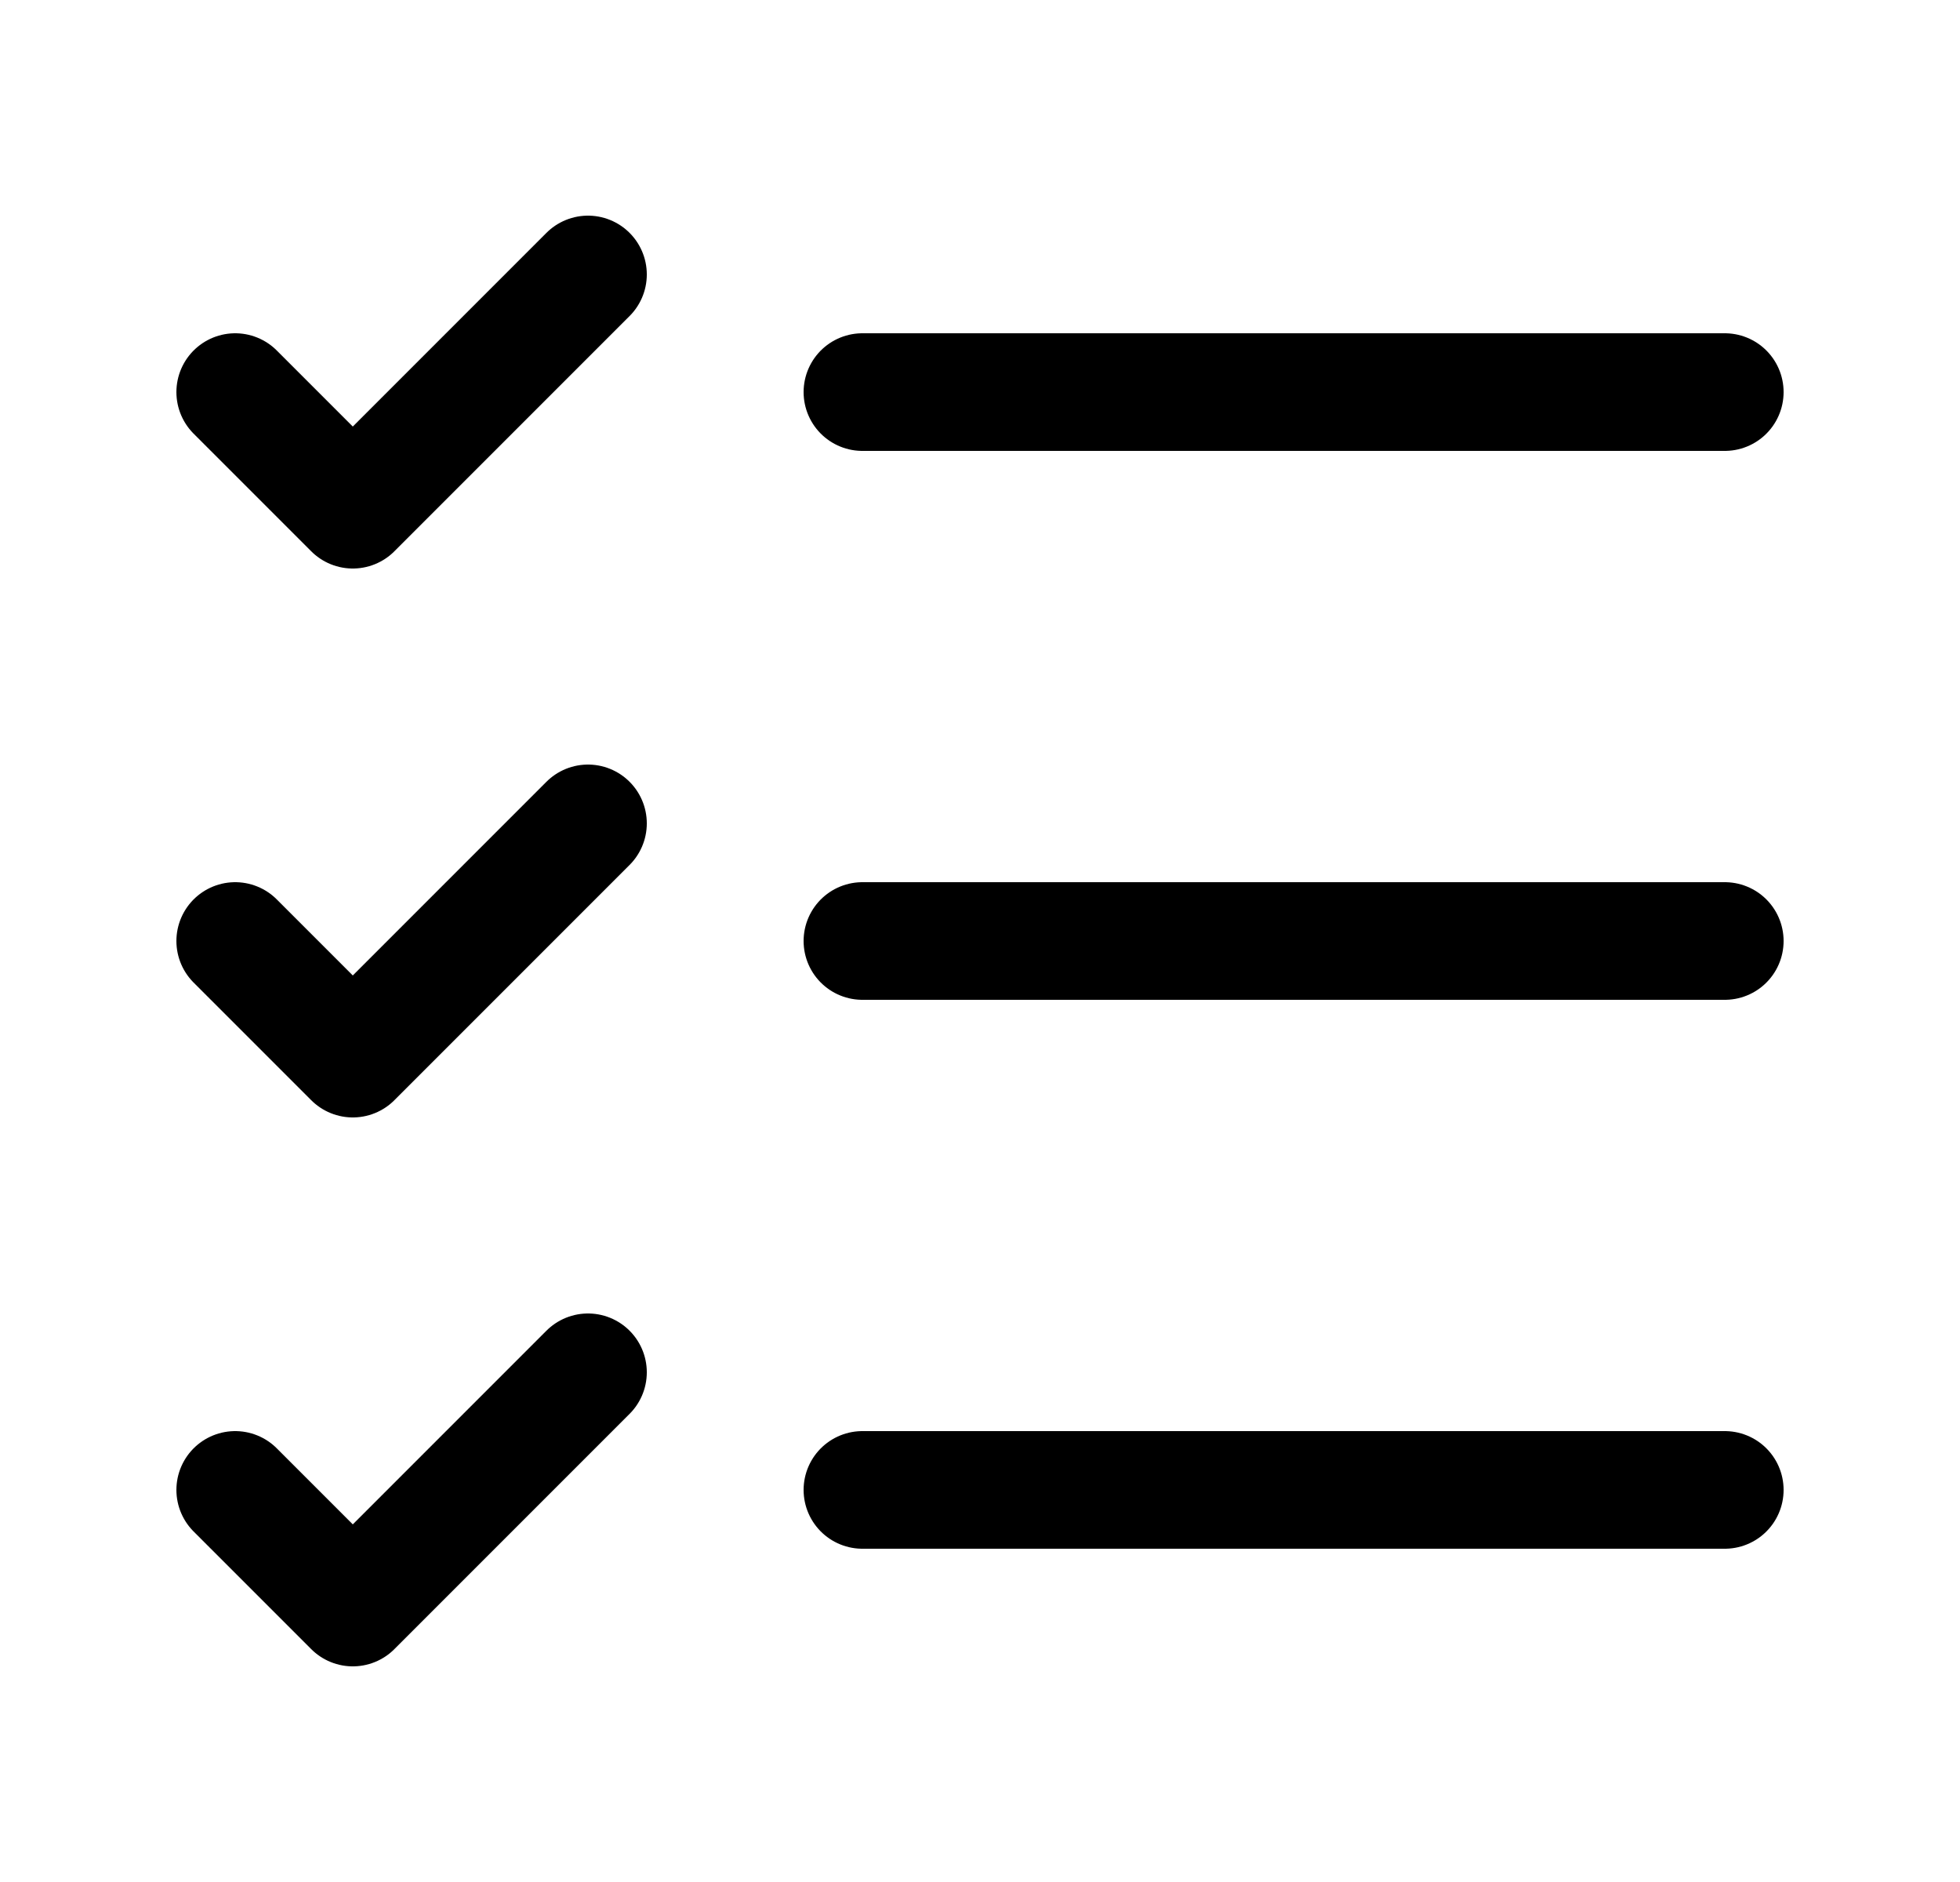 <svg width="25" height="24" viewBox="0 0 25 24" fill="none" xmlns="http://www.w3.org/2000/svg">
<path d="M3 5L4.5 6.5L7.5 3.5M3 12L4.5 13.5L7.5 10.5M3 19L4.5 20.5L7.5 17.5M11 12H22M11 19H22M11 5H22" stroke="black" stroke-width="1.5" stroke-linecap="round" stroke-linejoin="round"></path>
</svg>
